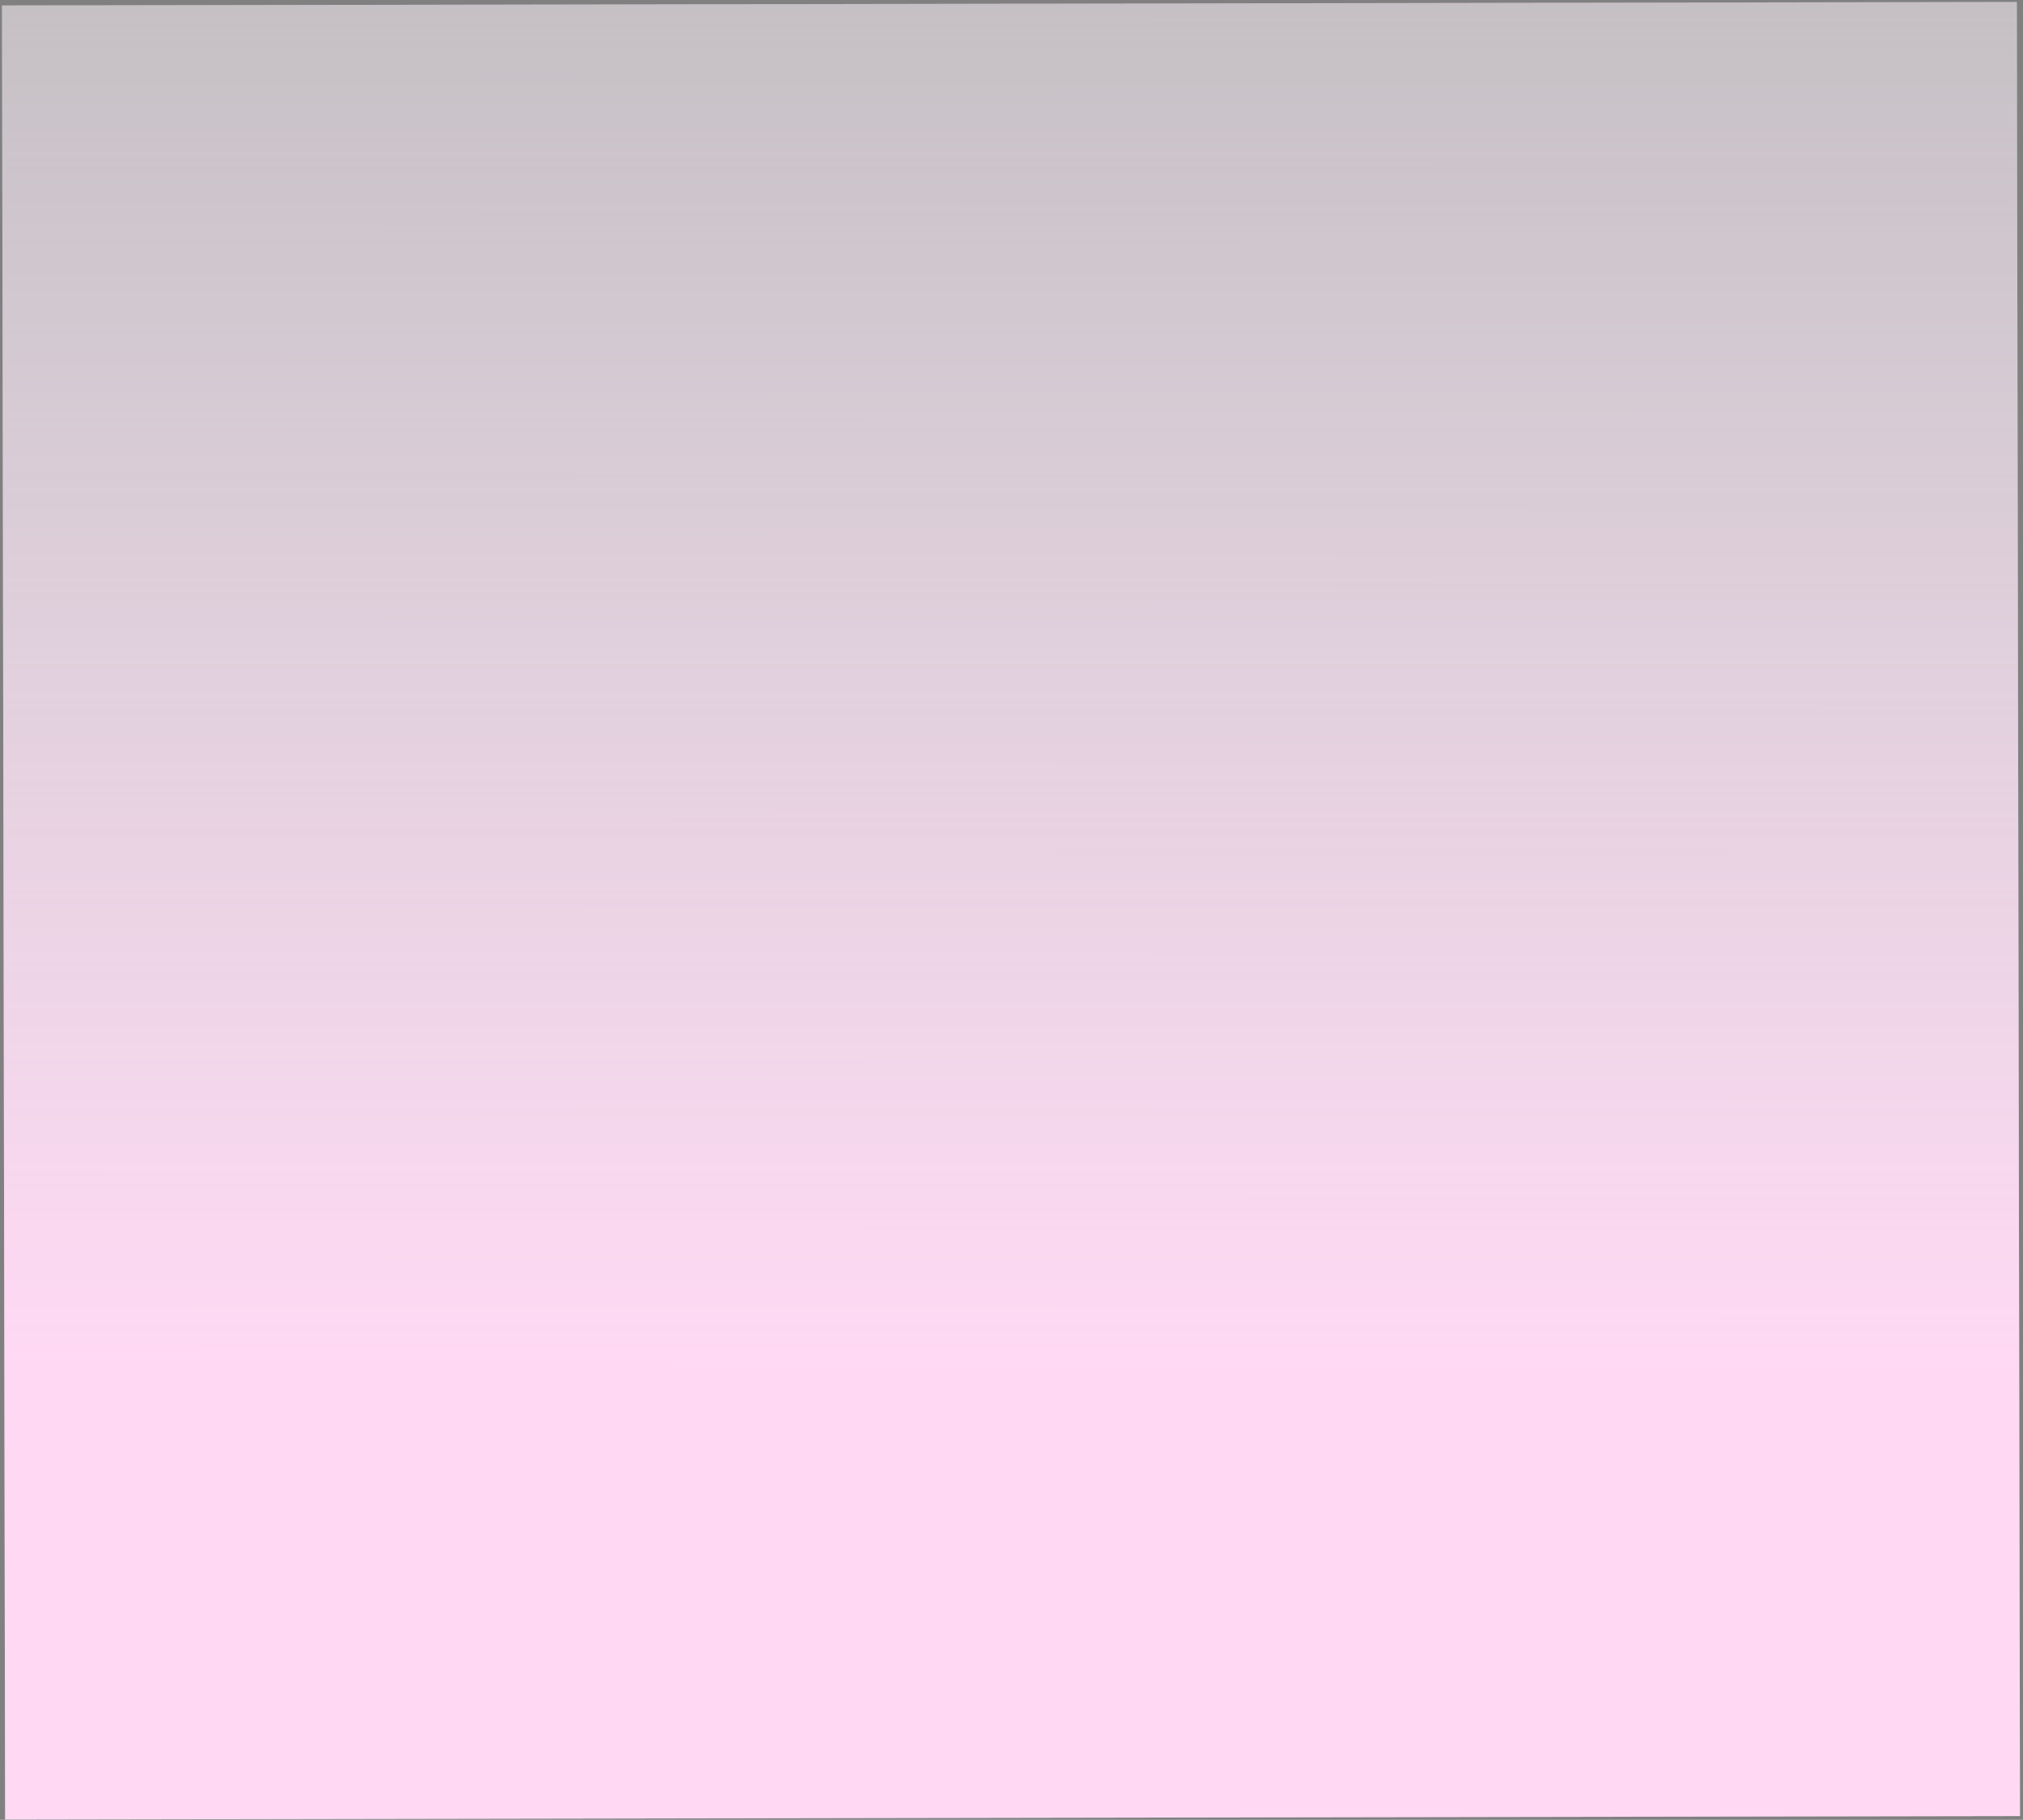 <?xml version="1.0" encoding="UTF-8"?> <svg xmlns="http://www.w3.org/2000/svg" width="418" height="376" viewBox="0 0 418 376" fill="none"><rect x="0" y="0" width="418" height="376" fill="#808080" stroke="none"/> <rect x="417.376" y="375.219" width="416.317" height="374.813" transform="rotate(179.901 417.376 375.219)" fill="#C4C4C4"></rect> <rect x="417.376" y="375.219" width="416.317" height="374.813" transform="rotate(179.901 417.376 375.219)" fill="black" fill-opacity="0.2"></rect> <rect x="417.376" y="375.219" width="416.317" height="374.813" transform="rotate(179.901 417.376 375.219)" fill="url(#paint0_linear_2_2)"></rect> <defs> <linearGradient id="paint0_linear_2_2" x1="626.435" y1="468.7" x2="625.886" y2="750.032" gradientUnits="userSpaceOnUse"> <stop stop-color="#FFD9F4"></stop> <stop offset="1" stop-color="#FFF2FD" stop-opacity="0.41"></stop> </linearGradient> </defs> </svg> 